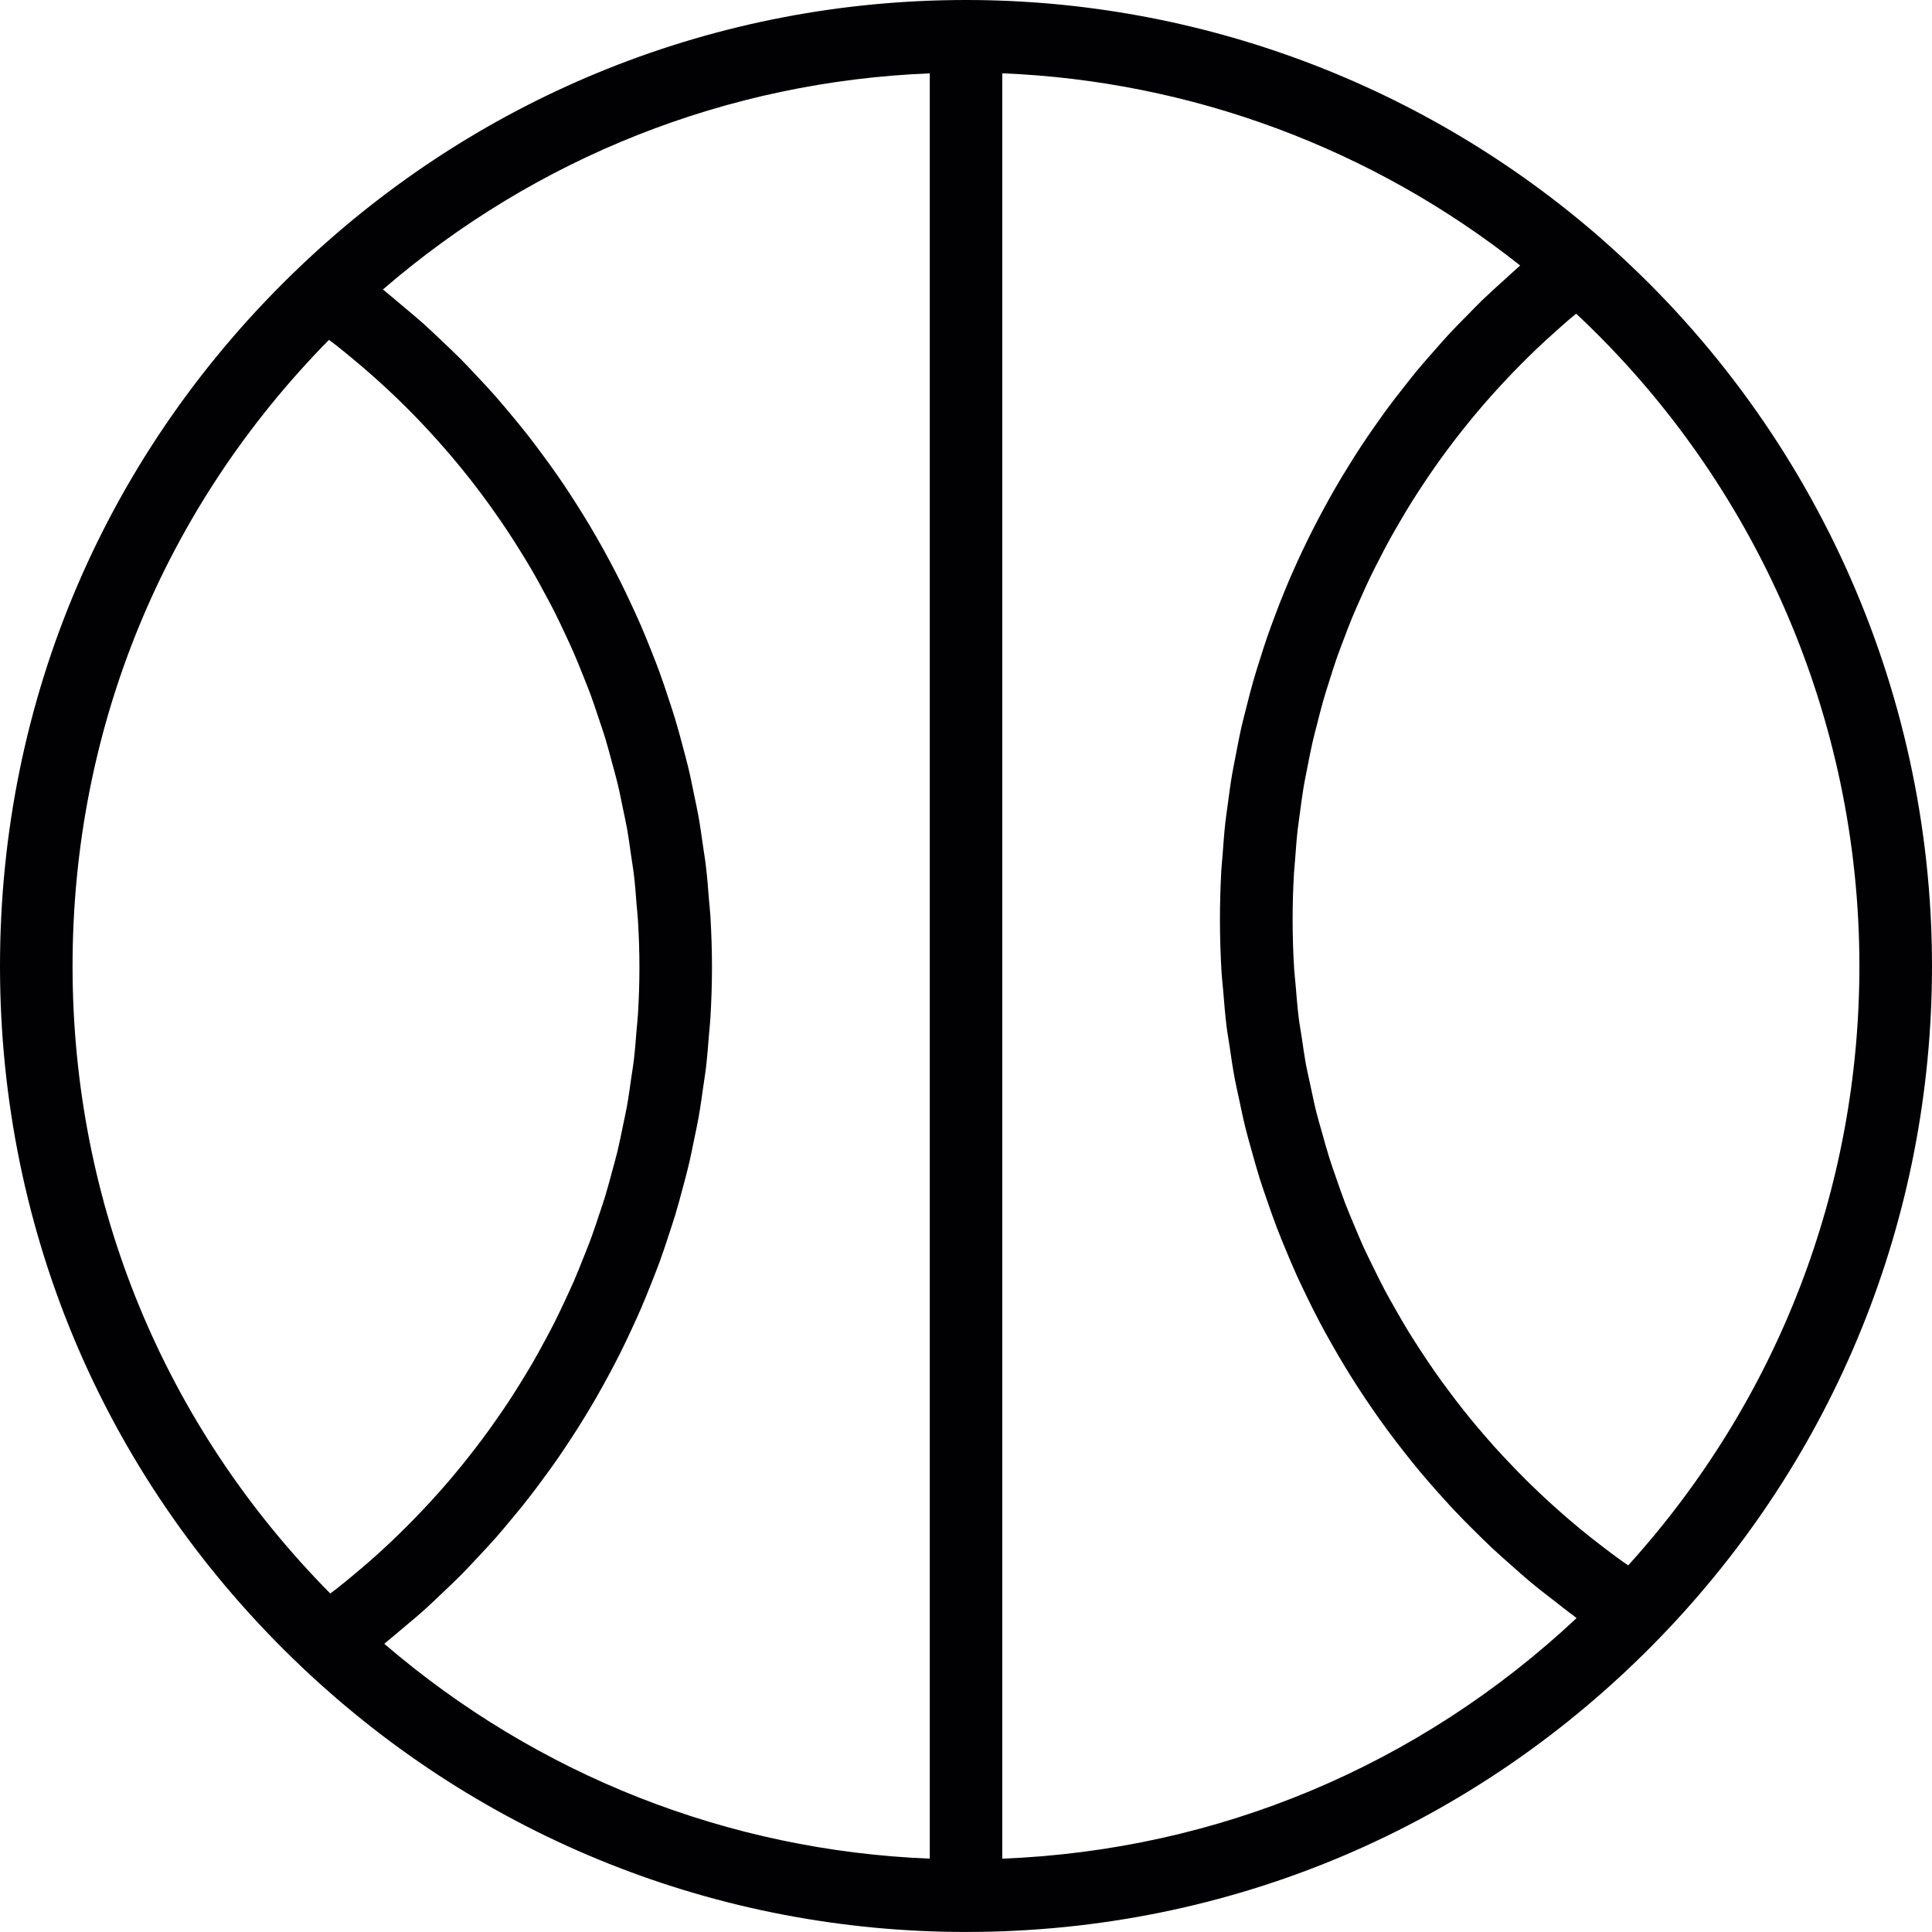<?xml version="1.0" encoding="iso-8859-1"?>
<!-- Uploaded to: SVG Repo, www.svgrepo.com, Generator: SVG Repo Mixer Tools -->
<svg height="800px" width="800px" version="1.1" id="Capa_1" xmlns="http://www.w3.org/2000/svg" xmlns:xlink="http://www.w3.org/1999/xlink" 
	 viewBox="0 0 53.251 53.251" xml:space="preserve">
<g>
	<path style="fill:#010002;" d="M44.131,6.575V6.573C39.279,2.335,33.063,0,26.625,0C19.774,0,13.264,2.603,8.292,7.326
		C2.944,12.408,0,19.262,0,26.625c0,7.385,2.959,14.253,8.334,19.338c4.966,4.699,11.461,7.287,18.291,7.287
		c0.006,0,0.012,0.001,0.02,0c0.002,0,0.004,0,0.005,0c7.251-0.007,14.028-2.881,19.085-8.095c4.846-4.997,7.516-11.578,7.516-18.53
		C53.25,18.946,49.927,11.638,44.131,6.575z M2,26.625c0-6.528,2.503-12.623,7.067-17.257c0.067,0.053,0.138,0.103,0.206,0.155
		c0.156,0.122,0.309,0.249,0.461,0.376c0.179,0.148,0.356,0.298,0.529,0.452c0.148,0.13,0.293,0.264,0.437,0.398
		c0.169,0.157,0.336,0.317,0.499,0.48c0.14,0.139,0.276,0.279,0.411,0.422c0.159,0.167,0.315,0.336,0.468,0.508
		c0.13,0.146,0.258,0.293,0.384,0.441c0.149,0.177,0.294,0.354,0.438,0.536c0.12,0.151,0.239,0.304,0.354,0.459
		c0.139,0.184,0.273,0.371,0.405,0.56c0.11,0.158,0.222,0.317,0.327,0.478c0.128,0.192,0.25,0.387,0.371,0.582
		c0.102,0.164,0.203,0.328,0.3,0.495c0.116,0.199,0.226,0.401,0.335,0.604c0.092,0.169,0.184,0.338,0.271,0.509
		c0.104,0.206,0.203,0.416,0.301,0.625c0.081,0.173,0.163,0.346,0.239,0.521c0.094,0.213,0.18,0.43,0.266,0.646
		c0.07,0.177,0.143,0.352,0.208,0.529c0.081,0.221,0.155,0.445,0.229,0.669c0.06,0.178,0.121,0.354,0.176,0.533
		c0.069,0.229,0.13,0.462,0.192,0.693c0.048,0.178,0.099,0.354,0.142,0.533c0.059,0.239,0.105,0.48,0.155,0.722
		c0.036,0.176,0.077,0.35,0.108,0.526c0.046,0.254,0.08,0.511,0.117,0.768c0.023,0.166,0.053,0.33,0.073,0.497
		c0.034,0.283,0.056,0.568,0.078,0.854c0.011,0.143,0.028,0.285,0.037,0.428c0.026,0.429,0.04,0.859,0.04,1.292
		c0,0.432-0.014,0.861-0.04,1.29c-0.008,0.139-0.025,0.277-0.036,0.417c-0.023,0.287-0.045,0.574-0.078,0.859
		c-0.021,0.169-0.05,0.336-0.074,0.505c-0.036,0.252-0.07,0.506-0.115,0.756c-0.032,0.18-0.073,0.357-0.11,0.537
		c-0.049,0.236-0.095,0.473-0.151,0.707c-0.045,0.184-0.097,0.365-0.146,0.547c-0.062,0.227-0.12,0.453-0.188,0.677
		c-0.056,0.184-0.119,0.364-0.179,0.546c-0.073,0.219-0.145,0.438-0.225,0.654c-0.066,0.182-0.141,0.359-0.212,0.539
		c-0.084,0.212-0.168,0.424-0.259,0.633c-0.078,0.18-0.162,0.355-0.244,0.533c-0.096,0.204-0.191,0.408-0.293,0.609
		c-0.089,0.176-0.183,0.348-0.276,0.521c-0.106,0.197-0.214,0.395-0.327,0.589c-0.099,0.171-0.203,0.34-0.307,0.509
		c-0.117,0.189-0.235,0.378-0.357,0.563c-0.11,0.167-0.225,0.332-0.34,0.496c-0.127,0.182-0.256,0.362-0.389,0.54
		c-0.12,0.16-0.242,0.318-0.367,0.476c-0.138,0.175-0.278,0.349-0.422,0.519c-0.129,0.154-0.261,0.306-0.395,0.456
		c-0.148,0.167-0.299,0.331-0.453,0.493c-0.139,0.146-0.279,0.292-0.423,0.436c-0.157,0.157-0.317,0.312-0.479,0.465
		c-0.149,0.14-0.299,0.278-0.452,0.414c-0.167,0.148-0.337,0.293-0.509,0.436C9.62,43.513,9.462,43.645,9.3,43.772
		c-0.064,0.051-0.132,0.099-0.197,0.149C4.516,39.281,2,33.173,2,26.625z M25.625,51.229c-5.553-0.223-10.818-2.299-15.033-5.922
		c0.028-0.022,0.054-0.047,0.082-0.069c0.146-0.116,0.284-0.239,0.427-0.358c0.214-0.179,0.429-0.357,0.635-0.544
		c0.146-0.131,0.284-0.267,0.427-0.401c0.194-0.184,0.389-0.367,0.576-0.558c0.141-0.142,0.275-0.288,0.411-0.433
		c0.18-0.191,0.358-0.383,0.532-0.579c0.133-0.151,0.261-0.307,0.39-0.461c0.165-0.198,0.33-0.396,0.488-0.6
		c0.126-0.161,0.247-0.324,0.368-0.487c0.152-0.205,0.302-0.411,0.447-0.62c0.116-0.169,0.229-0.339,0.341-0.51
		c0.14-0.212,0.275-0.425,0.407-0.642c0.107-0.175,0.211-0.351,0.313-0.527c0.126-0.22,0.249-0.441,0.368-0.664
		c0.097-0.181,0.191-0.361,0.283-0.545c0.113-0.226,0.223-0.454,0.328-0.684c0.086-0.186,0.172-0.371,0.252-0.559
		c0.102-0.233,0.195-0.469,0.289-0.705c0.075-0.189,0.15-0.379,0.221-0.57c0.087-0.239,0.168-0.482,0.247-0.725
		c0.063-0.192,0.128-0.385,0.187-0.578c0.075-0.249,0.142-0.5,0.209-0.751c0.051-0.192,0.104-0.384,0.15-0.577
		c0.063-0.259,0.115-0.521,0.168-0.781c0.039-0.189,0.081-0.379,0.115-0.569c0.049-0.274,0.087-0.551,0.126-0.827
		c0.025-0.181,0.057-0.36,0.078-0.542c0.036-0.308,0.06-0.618,0.085-0.929c0.012-0.152,0.03-0.304,0.039-0.457
		c0.027-0.464,0.043-0.93,0.043-1.397c0-0.469-0.016-0.937-0.043-1.401c-0.01-0.154-0.027-0.307-0.04-0.461
		c-0.024-0.31-0.048-0.619-0.085-0.927c-0.021-0.185-0.053-0.366-0.079-0.549c-0.039-0.275-0.077-0.551-0.126-0.823
		c-0.034-0.193-0.077-0.385-0.117-0.578c-0.053-0.259-0.104-0.518-0.166-0.774c-0.047-0.198-0.103-0.394-0.154-0.591
		c-0.066-0.247-0.132-0.494-0.206-0.738c-0.06-0.198-0.126-0.395-0.191-0.592c-0.079-0.239-0.158-0.478-0.245-0.713
		c-0.071-0.196-0.148-0.39-0.225-0.584c-0.093-0.232-0.186-0.464-0.285-0.692c-0.083-0.193-0.171-0.383-0.26-0.573
		c-0.104-0.226-0.211-0.449-0.322-0.671c-0.095-0.188-0.192-0.374-0.292-0.56c-0.117-0.219-0.237-0.436-0.361-0.65
		c-0.105-0.182-0.212-0.362-0.323-0.542c-0.129-0.212-0.264-0.421-0.399-0.63c-0.115-0.175-0.231-0.349-0.351-0.521
		c-0.144-0.206-0.291-0.408-0.441-0.61c-0.124-0.167-0.248-0.334-0.377-0.498c-0.156-0.199-0.318-0.394-0.48-0.588
		c-0.133-0.159-0.266-0.318-0.402-0.473c-0.17-0.193-0.346-0.381-0.523-0.568c-0.14-0.148-0.278-0.299-0.422-0.444
		c-0.187-0.188-0.38-0.369-0.572-0.551c-0.145-0.136-0.285-0.273-0.434-0.406c-0.205-0.184-0.417-0.36-0.629-0.537
		c-0.146-0.122-0.289-0.247-0.438-0.366C10.608,8.025,10.582,8,10.554,7.979c4.222-3.646,9.501-5.734,15.073-5.957v49.207H25.625z
		 M51.25,26.625c0,6.147-2.258,11.98-6.373,16.521c-0.078-0.056-0.16-0.109-0.237-0.166c-0.171-0.123-0.337-0.249-0.503-0.377
		c-0.19-0.146-0.379-0.295-0.564-0.446c-0.162-0.134-0.322-0.27-0.48-0.407c-0.178-0.156-0.354-0.314-0.527-0.475
		c-0.154-0.144-0.305-0.288-0.454-0.435c-0.168-0.165-0.332-0.333-0.493-0.503c-0.145-0.151-0.287-0.304-0.427-0.459
		c-0.155-0.174-0.308-0.35-0.458-0.527c-0.135-0.16-0.268-0.321-0.397-0.484c-0.145-0.182-0.284-0.367-0.423-0.553
		c-0.124-0.167-0.247-0.335-0.366-0.505c-0.133-0.19-0.261-0.384-0.388-0.577c-0.113-0.174-0.227-0.348-0.335-0.524
		c-0.121-0.198-0.236-0.399-0.351-0.601c-0.103-0.18-0.205-0.358-0.302-0.541c-0.11-0.206-0.213-0.416-0.315-0.625
		c-0.091-0.184-0.182-0.367-0.268-0.553c-0.098-0.215-0.188-0.434-0.279-0.651c-0.077-0.187-0.158-0.372-0.23-0.562
		c-0.086-0.224-0.163-0.45-0.242-0.677c-0.065-0.189-0.134-0.377-0.194-0.568c-0.073-0.232-0.138-0.469-0.203-0.704
		c-0.054-0.189-0.11-0.377-0.158-0.568c-0.061-0.244-0.111-0.491-0.164-0.737c-0.04-0.188-0.085-0.373-0.12-0.562
		c-0.048-0.26-0.084-0.523-0.123-0.786c-0.027-0.178-0.06-0.354-0.082-0.534c-0.036-0.294-0.059-0.591-0.083-0.888
		c-0.013-0.15-0.032-0.3-0.041-0.451c-0.028-0.449-0.042-0.901-0.042-1.354c0-0.416,0.012-0.829,0.035-1.24
		c0.008-0.137,0.023-0.272,0.033-0.409c0.021-0.273,0.039-0.548,0.07-0.819c0.018-0.159,0.044-0.317,0.064-0.477
		c0.033-0.245,0.064-0.491,0.105-0.734c0.029-0.17,0.065-0.337,0.098-0.506c0.045-0.229,0.088-0.459,0.14-0.687
		c0.039-0.174,0.086-0.345,0.13-0.518c0.056-0.219,0.109-0.438,0.172-0.655c0.05-0.174,0.106-0.346,0.16-0.518
		c0.066-0.212,0.133-0.424,0.205-0.633c0.061-0.174,0.128-0.346,0.192-0.518c0.077-0.203,0.153-0.406,0.236-0.607
		c0.071-0.172,0.147-0.341,0.223-0.511c0.087-0.196,0.175-0.394,0.268-0.588c0.081-0.169,0.167-0.336,0.253-0.503
		c0.097-0.189,0.195-0.379,0.298-0.565c0.091-0.165,0.187-0.329,0.281-0.491c0.107-0.185,0.217-0.367,0.33-0.548
		c0.101-0.161,0.204-0.319,0.309-0.478c0.117-0.177,0.237-0.353,0.359-0.526c0.11-0.156,0.224-0.311,0.339-0.465
		c0.126-0.169,0.256-0.337,0.387-0.503c0.121-0.151,0.242-0.301,0.367-0.45c0.136-0.162,0.275-0.322,0.416-0.481
		c0.129-0.145,0.26-0.288,0.393-0.43c0.146-0.156,0.296-0.311,0.447-0.462c0.137-0.138,0.275-0.274,0.416-0.409
		c0.156-0.149,0.316-0.295,0.479-0.44c0.145-0.13,0.289-0.261,0.438-0.387c0.057-0.048,0.115-0.095,0.173-0.142
		C48.413,13.299,51.25,19.804,51.25,26.625z M27.625,51.23V2.02C32.824,2.231,37.82,4.086,41.9,7.318
		c-0.021,0.018-0.04,0.036-0.061,0.054c-0.125,0.108-0.243,0.223-0.366,0.332c-0.209,0.188-0.419,0.377-0.62,0.571
		c-0.131,0.126-0.254,0.257-0.382,0.386c-0.185,0.186-0.369,0.371-0.546,0.563c-0.129,0.139-0.252,0.282-0.377,0.423
		c-0.167,0.189-0.334,0.378-0.494,0.571c-0.123,0.148-0.24,0.3-0.359,0.451c-0.152,0.193-0.305,0.388-0.451,0.585
		c-0.115,0.156-0.227,0.315-0.338,0.474c-0.14,0.199-0.277,0.399-0.411,0.603c-0.107,0.163-0.211,0.328-0.313,0.494
		c-0.128,0.205-0.253,0.411-0.373,0.619c-0.099,0.17-0.193,0.341-0.287,0.512c-0.115,0.211-0.228,0.424-0.336,0.638
		c-0.089,0.175-0.176,0.351-0.26,0.527c-0.104,0.216-0.203,0.435-0.299,0.654c-0.079,0.179-0.156,0.358-0.23,0.54
		c-0.092,0.223-0.178,0.447-0.262,0.673c-0.068,0.183-0.138,0.366-0.201,0.551c-0.08,0.229-0.152,0.46-0.225,0.692
		c-0.059,0.186-0.117,0.37-0.17,0.557c-0.067,0.236-0.128,0.477-0.188,0.716c-0.047,0.186-0.096,0.37-0.139,0.558
		c-0.055,0.248-0.103,0.498-0.15,0.748c-0.035,0.182-0.073,0.361-0.104,0.545c-0.045,0.265-0.079,0.531-0.115,0.798
		c-0.022,0.173-0.05,0.343-0.069,0.517c-0.033,0.296-0.055,0.595-0.076,0.894c-0.011,0.146-0.027,0.29-0.036,0.437
		c-0.024,0.446-0.037,0.895-0.037,1.346c0,0.492,0.016,0.982,0.045,1.47c0.011,0.162,0.031,0.322,0.044,0.483
		c0.026,0.324,0.052,0.648,0.091,0.97c0.023,0.191,0.058,0.381,0.086,0.571c0.043,0.288,0.083,0.576,0.136,0.861
		c0.037,0.201,0.084,0.398,0.126,0.598c0.058,0.271,0.113,0.543,0.181,0.813c0.051,0.203,0.109,0.403,0.165,0.604
		c0.072,0.261,0.144,0.521,0.225,0.777c0.063,0.203,0.135,0.403,0.204,0.604c0.086,0.25,0.173,0.5,0.267,0.746
		c0.077,0.202,0.16,0.401,0.243,0.601c0.1,0.241,0.2,0.48,0.308,0.718c0.09,0.197,0.185,0.393,0.279,0.588
		c0.113,0.233,0.229,0.465,0.35,0.694c0.102,0.192,0.207,0.382,0.314,0.571c0.127,0.226,0.257,0.449,0.392,0.671
		c0.113,0.187,0.229,0.37,0.348,0.554c0.14,0.217,0.284,0.432,0.432,0.644c0.125,0.18,0.251,0.358,0.382,0.535
		c0.152,0.208,0.311,0.413,0.471,0.617c0.136,0.172,0.272,0.343,0.412,0.512c0.167,0.2,0.34,0.396,0.513,0.591
		c0.146,0.163,0.292,0.326,0.442,0.486c0.18,0.191,0.366,0.378,0.553,0.563c0.155,0.153,0.309,0.308,0.469,0.458
		c0.194,0.183,0.396,0.359,0.597,0.536c0.163,0.144,0.324,0.289,0.491,0.428c0.209,0.174,0.426,0.341,0.643,0.508
		c0.17,0.132,0.336,0.267,0.511,0.394c0.037,0.028,0.072,0.059,0.11,0.086C39.113,48.669,33.567,50.995,27.625,51.23z"/>
</g>
</svg>